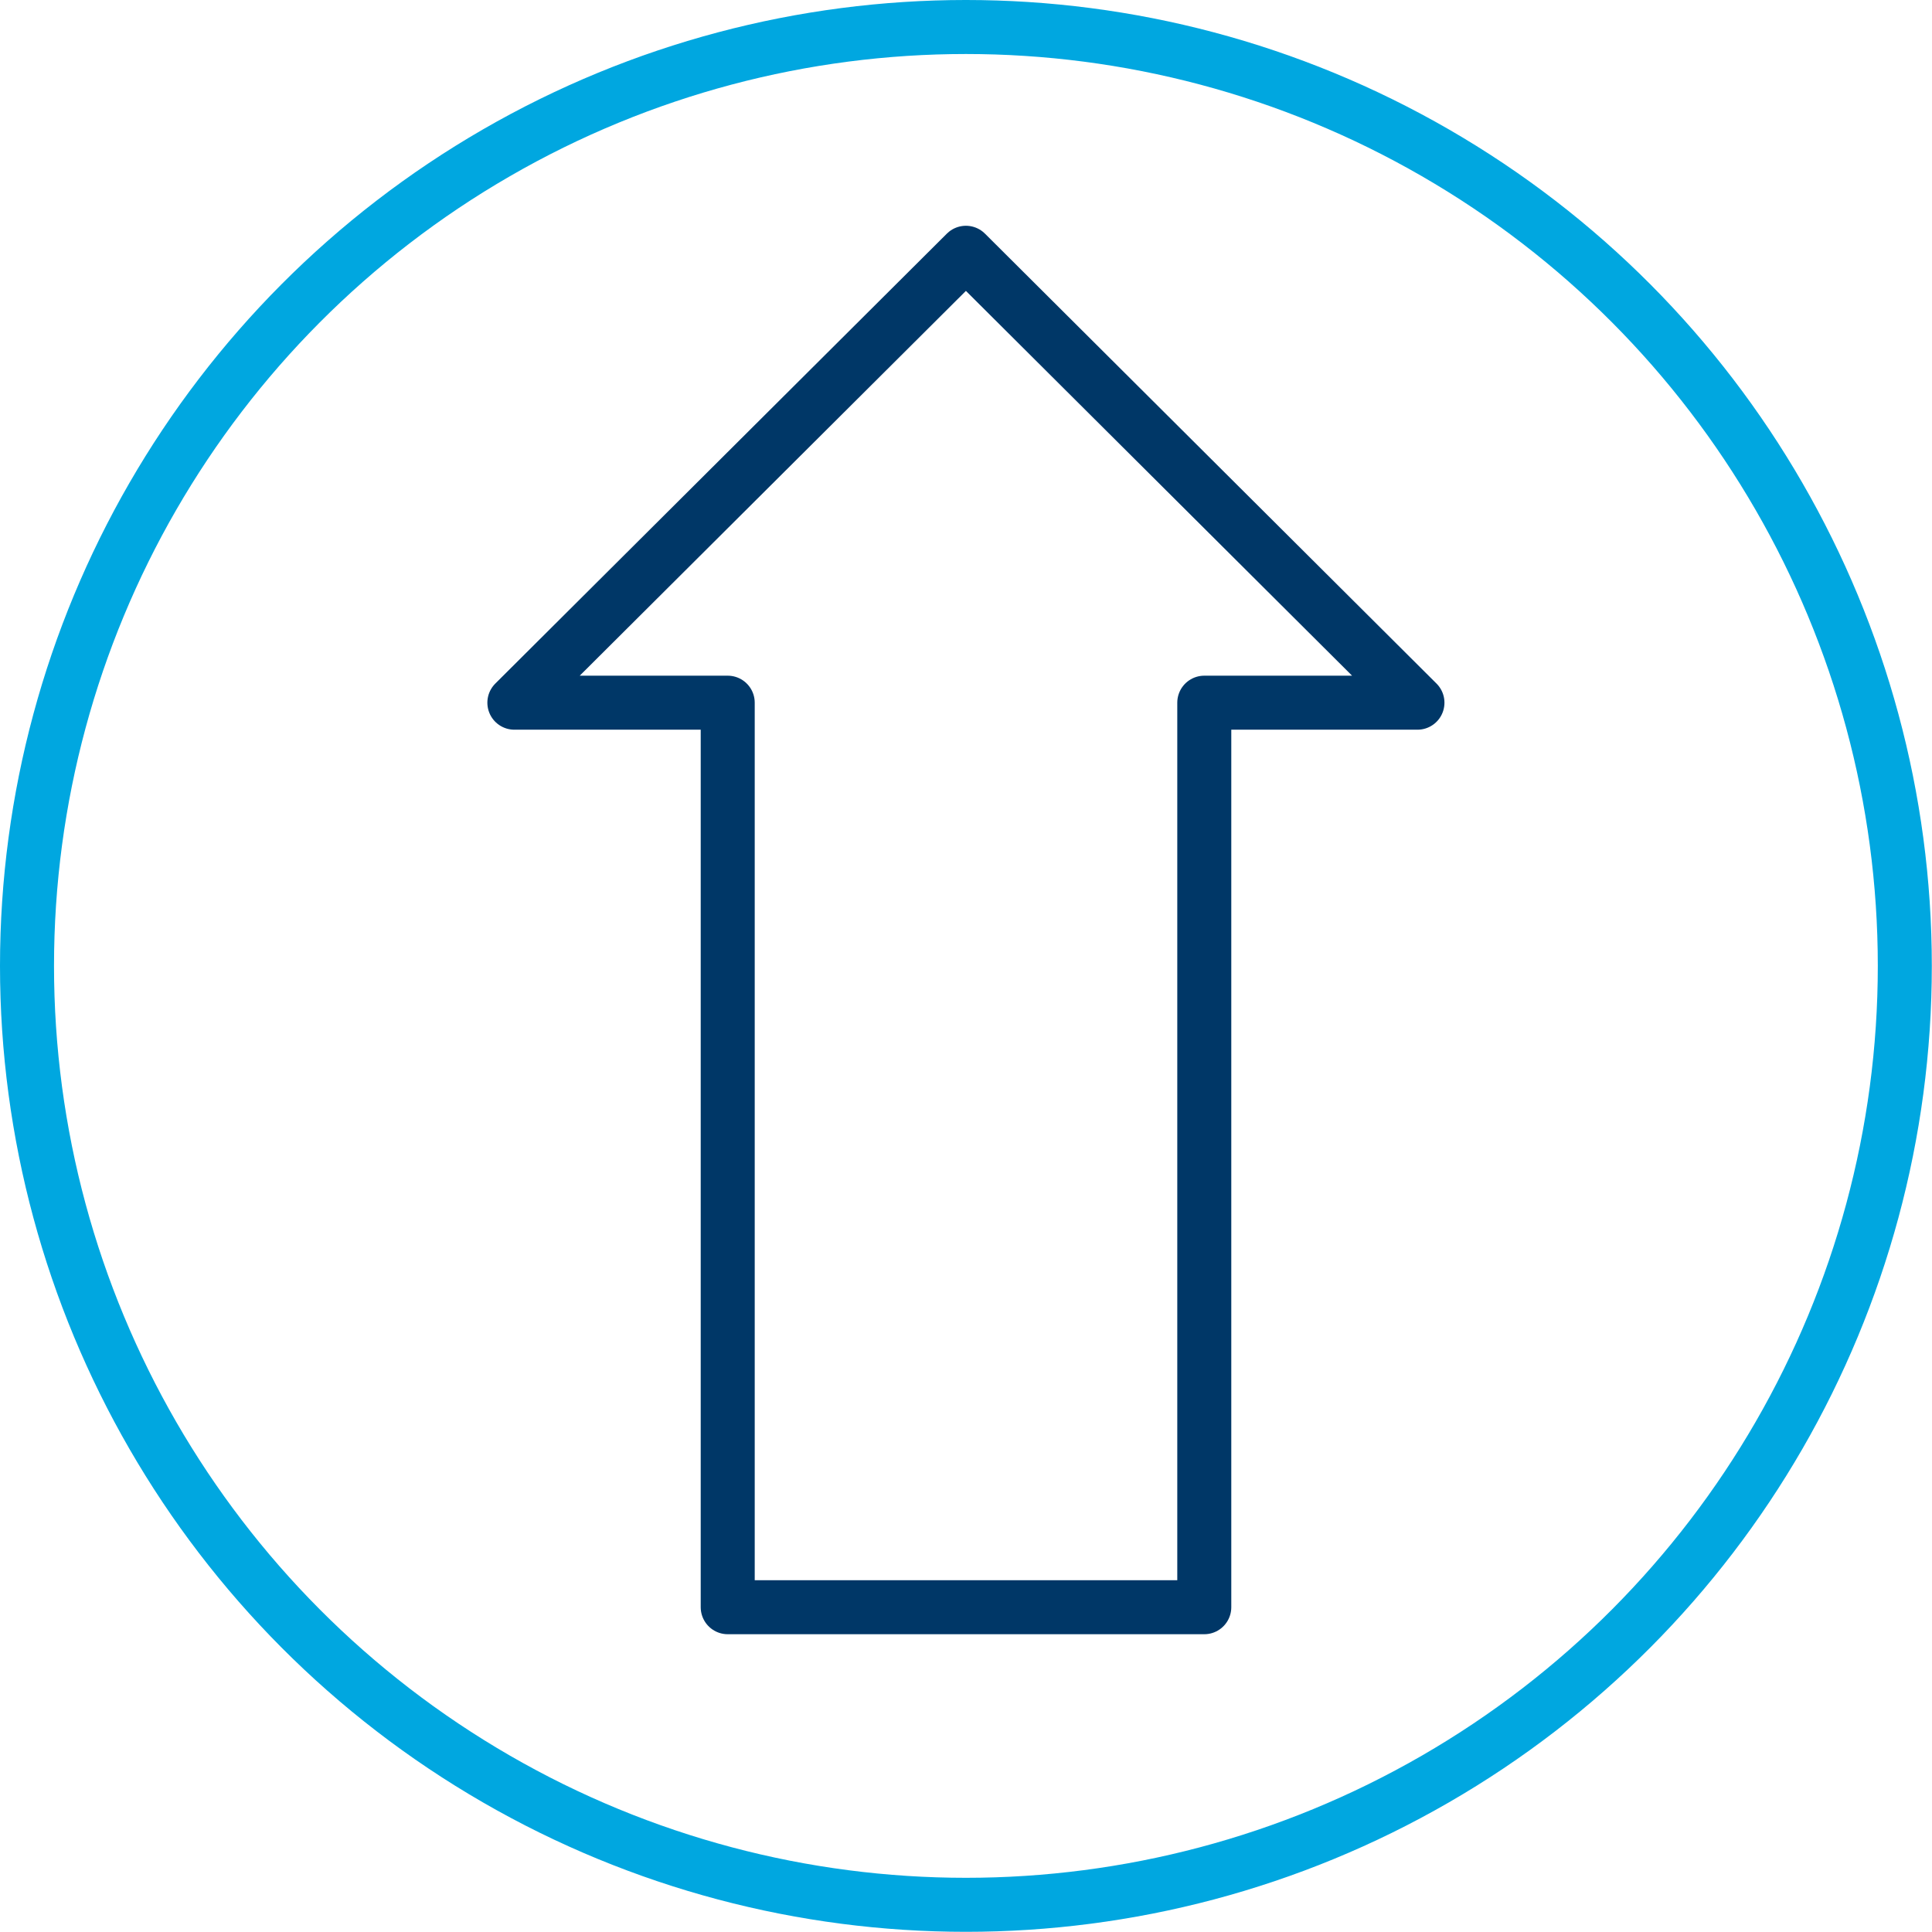 <?xml version="1.0" encoding="UTF-8"?><svg id="Layer_1" xmlns="http://www.w3.org/2000/svg" viewBox="0 0 107.31 107.31"><defs><style>.cls-1{stroke:#003767;}.cls-1,.cls-2{fill:none;stroke-linecap:round;stroke-linejoin:round;stroke-width:3px;}.cls-2{stroke:#00a7e0;}</style></defs><circle class="cls-2" cx="53.65" cy="53.65" r="52.15"/><polygon class="cls-1" points="40.42 89.27 40.42 39.03 28.57 39.03 53.65 14.04 78.73 39.03 66.89 39.03 66.89 89.27 40.42 89.27"/></svg>